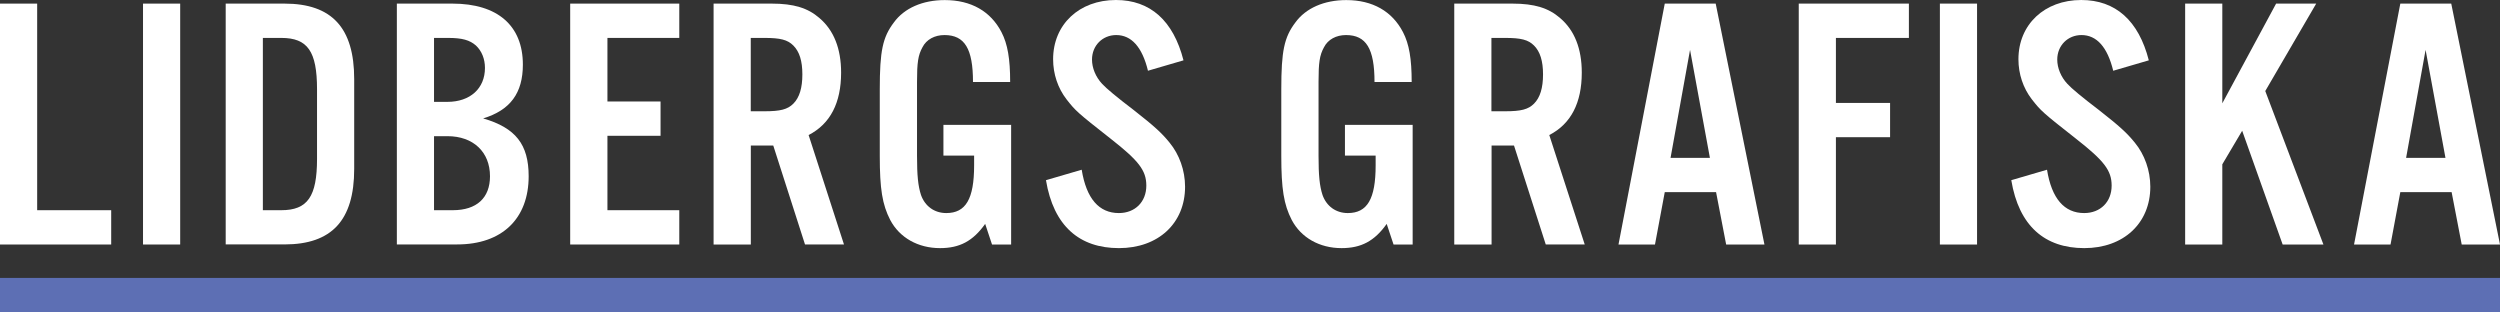 <?xml version="1.0" encoding="UTF-8"?> <svg xmlns="http://www.w3.org/2000/svg" id="Lager_2" data-name="Lager 2" viewBox="0 0 332.3 41.5"><rect x="0" y="0" width="332.3" height="41.5" fill="#333333" stroke="none"/><defs><style> .cls-1 { fill: #fff; } .cls-2 { fill: #5d6fb4; } </style></defs><g id="Lager_1-2" data-name="Lager 1"><g><path class="cls-1" d="m4.94,27.94h9.84v4.56H0V.48h4.94v27.46Z"></path><path class="cls-1" d="m23.95,32.5h-4.94V.48h4.94v32.02Z"></path><path class="cls-1" d="m30,.48h7.82c6.29,0,9.26,3.22,9.26,10.03v11.95c0,6.82-2.98,10.03-9.26,10.03h-7.82V.48Zm7.39,27.46c3.5,0,4.75-1.82,4.75-6.82v-9.26c0-5.04-1.25-6.82-4.75-6.82h-2.45v22.9h2.45Z"></path><path class="cls-1" d="m52.75.48h7.39c6,0,9.36,2.93,9.36,8.11,0,3.79-1.68,6.05-5.28,7.15,4.32,1.25,6.05,3.46,6.05,7.68,0,5.66-3.55,9.07-9.5,9.07h-8.02V.48Zm6.72,13.06c3.02,0,4.99-1.78,4.99-4.51,0-1.2-.43-2.26-1.2-2.98-.82-.72-1.82-1.01-3.7-1.01h-1.87v8.5h1.78Zm.72,14.4c3.17,0,4.94-1.63,4.94-4.51,0-3.22-2.21-5.33-5.66-5.33h-1.78v9.84h2.5Z"></path><path class="cls-1" d="m90.29,5.04h-9.55v8.45h7.06v4.56h-7.06v9.89h9.55v4.56h-14.5V.48h14.5v4.56Z"></path><path class="cls-1" d="m99.79,32.5h-4.94V.48h7.73c2.93,0,4.8.58,6.34,1.92,1.92,1.63,2.88,4.08,2.88,7.25,0,4.03-1.44,6.82-4.32,8.3l4.7,14.54h-5.18l-4.22-13.15h-2.98v13.15Zm1.82-17.71c2.11,0,3.07-.24,3.84-1.01.82-.82,1.2-2.11,1.2-3.89s-.38-3.02-1.2-3.84c-.77-.77-1.73-1.01-3.84-1.01h-1.82v9.75h1.82Z"></path><path class="cls-1" d="m134.4,16.61v15.89h-2.54l-.91-2.74c-1.63,2.3-3.41,3.22-6,3.22-2.93,0-5.38-1.39-6.62-3.74-1.06-2.06-1.39-4.13-1.39-8.54v-8.83c0-5.09.38-6.91,1.87-8.88,1.39-1.92,3.84-2.98,6.77-2.98,3.5,0,6.1,1.49,7.54,4.27.82,1.58,1.15,3.55,1.15,6.62h-4.94c0-4.42-1.1-6.24-3.79-6.24-1.3,0-2.4.58-2.93,1.63-.58,1.06-.72,2.02-.72,4.61v9.79c0,2.64.14,4.03.53,5.23.53,1.49,1.78,2.4,3.36,2.4,2.59,0,3.7-1.87,3.7-6.34v-1.3h-4.08v-4.08h9.02Z"></path><path class="cls-1" d="m152.59,9.41c-.77-3.17-2.21-4.75-4.22-4.75-1.82,0-3.22,1.39-3.22,3.26,0,1.1.48,2.3,1.34,3.22q.82.91,4.22,3.5c2.69,2.11,3.7,3.02,4.75,4.32,1.3,1.58,2.06,3.7,2.06,5.86,0,4.85-3.55,8.16-8.79,8.16s-8.69-2.93-9.7-9.03l4.75-1.39c.62,3.84,2.3,5.76,4.94,5.76,2.16,0,3.65-1.49,3.65-3.65,0-2.02-1.01-3.31-4.75-6.24-4.46-3.5-4.66-3.7-5.86-5.23-1.15-1.49-1.78-3.36-1.78-5.33,0-4.61,3.46-7.87,8.35-7.87,4.56,0,7.63,2.74,8.98,8.02l-4.75,1.39Z"></path><path class="cls-1" d="m187.77,16.61v15.89h-2.54l-.91-2.74c-1.63,2.3-3.41,3.22-6,3.22-2.93,0-5.38-1.39-6.62-3.74-1.06-2.06-1.39-4.13-1.39-8.54v-8.83c0-5.09.38-6.91,1.87-8.88,1.39-1.92,3.84-2.98,6.77-2.98,3.5,0,6.1,1.49,7.54,4.27.82,1.58,1.15,3.55,1.15,6.62h-4.94c0-4.42-1.1-6.24-3.79-6.24-1.3,0-2.4.58-2.93,1.63-.58,1.06-.72,2.02-.72,4.61v9.79c0,2.64.14,4.03.53,5.23.53,1.49,1.78,2.4,3.36,2.4,2.59,0,3.7-1.87,3.7-6.34v-1.3h-4.08v-4.08h9.02Z"></path><path class="cls-1" d="m198.24,32.5h-4.94V.48h7.73c2.93,0,4.8.58,6.34,1.92,1.92,1.63,2.88,4.08,2.88,7.25,0,4.03-1.44,6.82-4.32,8.3l4.71,14.54h-5.18l-4.22-13.15h-2.98v13.15Zm1.82-17.71c2.11,0,3.07-.24,3.84-1.01.82-.82,1.2-2.11,1.2-3.89s-.38-3.02-1.2-3.84c-.77-.77-1.73-1.01-3.84-1.01h-1.82v9.75h1.82Z"></path><path class="cls-1" d="m221.28,25.54l-1.3,6.96h-4.85L221.28.48h6.77l6.48,32.02h-5.09l-1.34-6.96h-6.82Zm3.36-18.91l-2.59,14.35h5.23l-2.64-14.35Z"></path><path class="cls-1" d="m244.03,32.5h-4.94V.48h14.64v4.56h-9.7v8.64h7.2v4.56h-7.2v14.26Z"></path><path class="cls-1" d="m262.79,32.5h-4.94V.48h4.94v32.02Z"></path><path class="cls-1" d="m280.89,9.41c-.77-3.17-2.21-4.75-4.22-4.75-1.82,0-3.22,1.39-3.22,3.26,0,1.1.48,2.3,1.34,3.22q.82.91,4.22,3.5c2.69,2.11,3.7,3.02,4.75,4.32,1.3,1.58,2.06,3.7,2.06,5.86,0,4.85-3.55,8.16-8.78,8.16s-8.69-2.93-9.7-9.03l4.75-1.39c.62,3.84,2.3,5.76,4.94,5.76,2.16,0,3.65-1.49,3.65-3.65,0-2.02-1.01-3.31-4.75-6.24-4.46-3.5-4.66-3.7-5.86-5.23-1.15-1.49-1.78-3.36-1.78-5.33,0-4.61,3.46-7.87,8.35-7.87,4.56,0,7.63,2.74,8.98,8.02l-4.75,1.39Z"></path><path class="cls-1" d="m295.39,13.73l7.15-13.25h5.33l-6.77,11.62,7.73,20.4h-5.42l-5.38-15.12-2.64,4.46v10.66h-4.94V.48h4.94v13.25Z"></path><path class="cls-1" d="m319.05,25.54l-1.3,6.96h-4.85L319.05.48h6.77l6.48,32.02h-5.09l-1.34-6.96h-6.82Zm3.36-18.91l-2.59,14.35h5.23l-2.64-14.35Z"></path></g><rect class="cls-2" y="36.94" width="332.3" height="4.56"></rect></g></svg> 